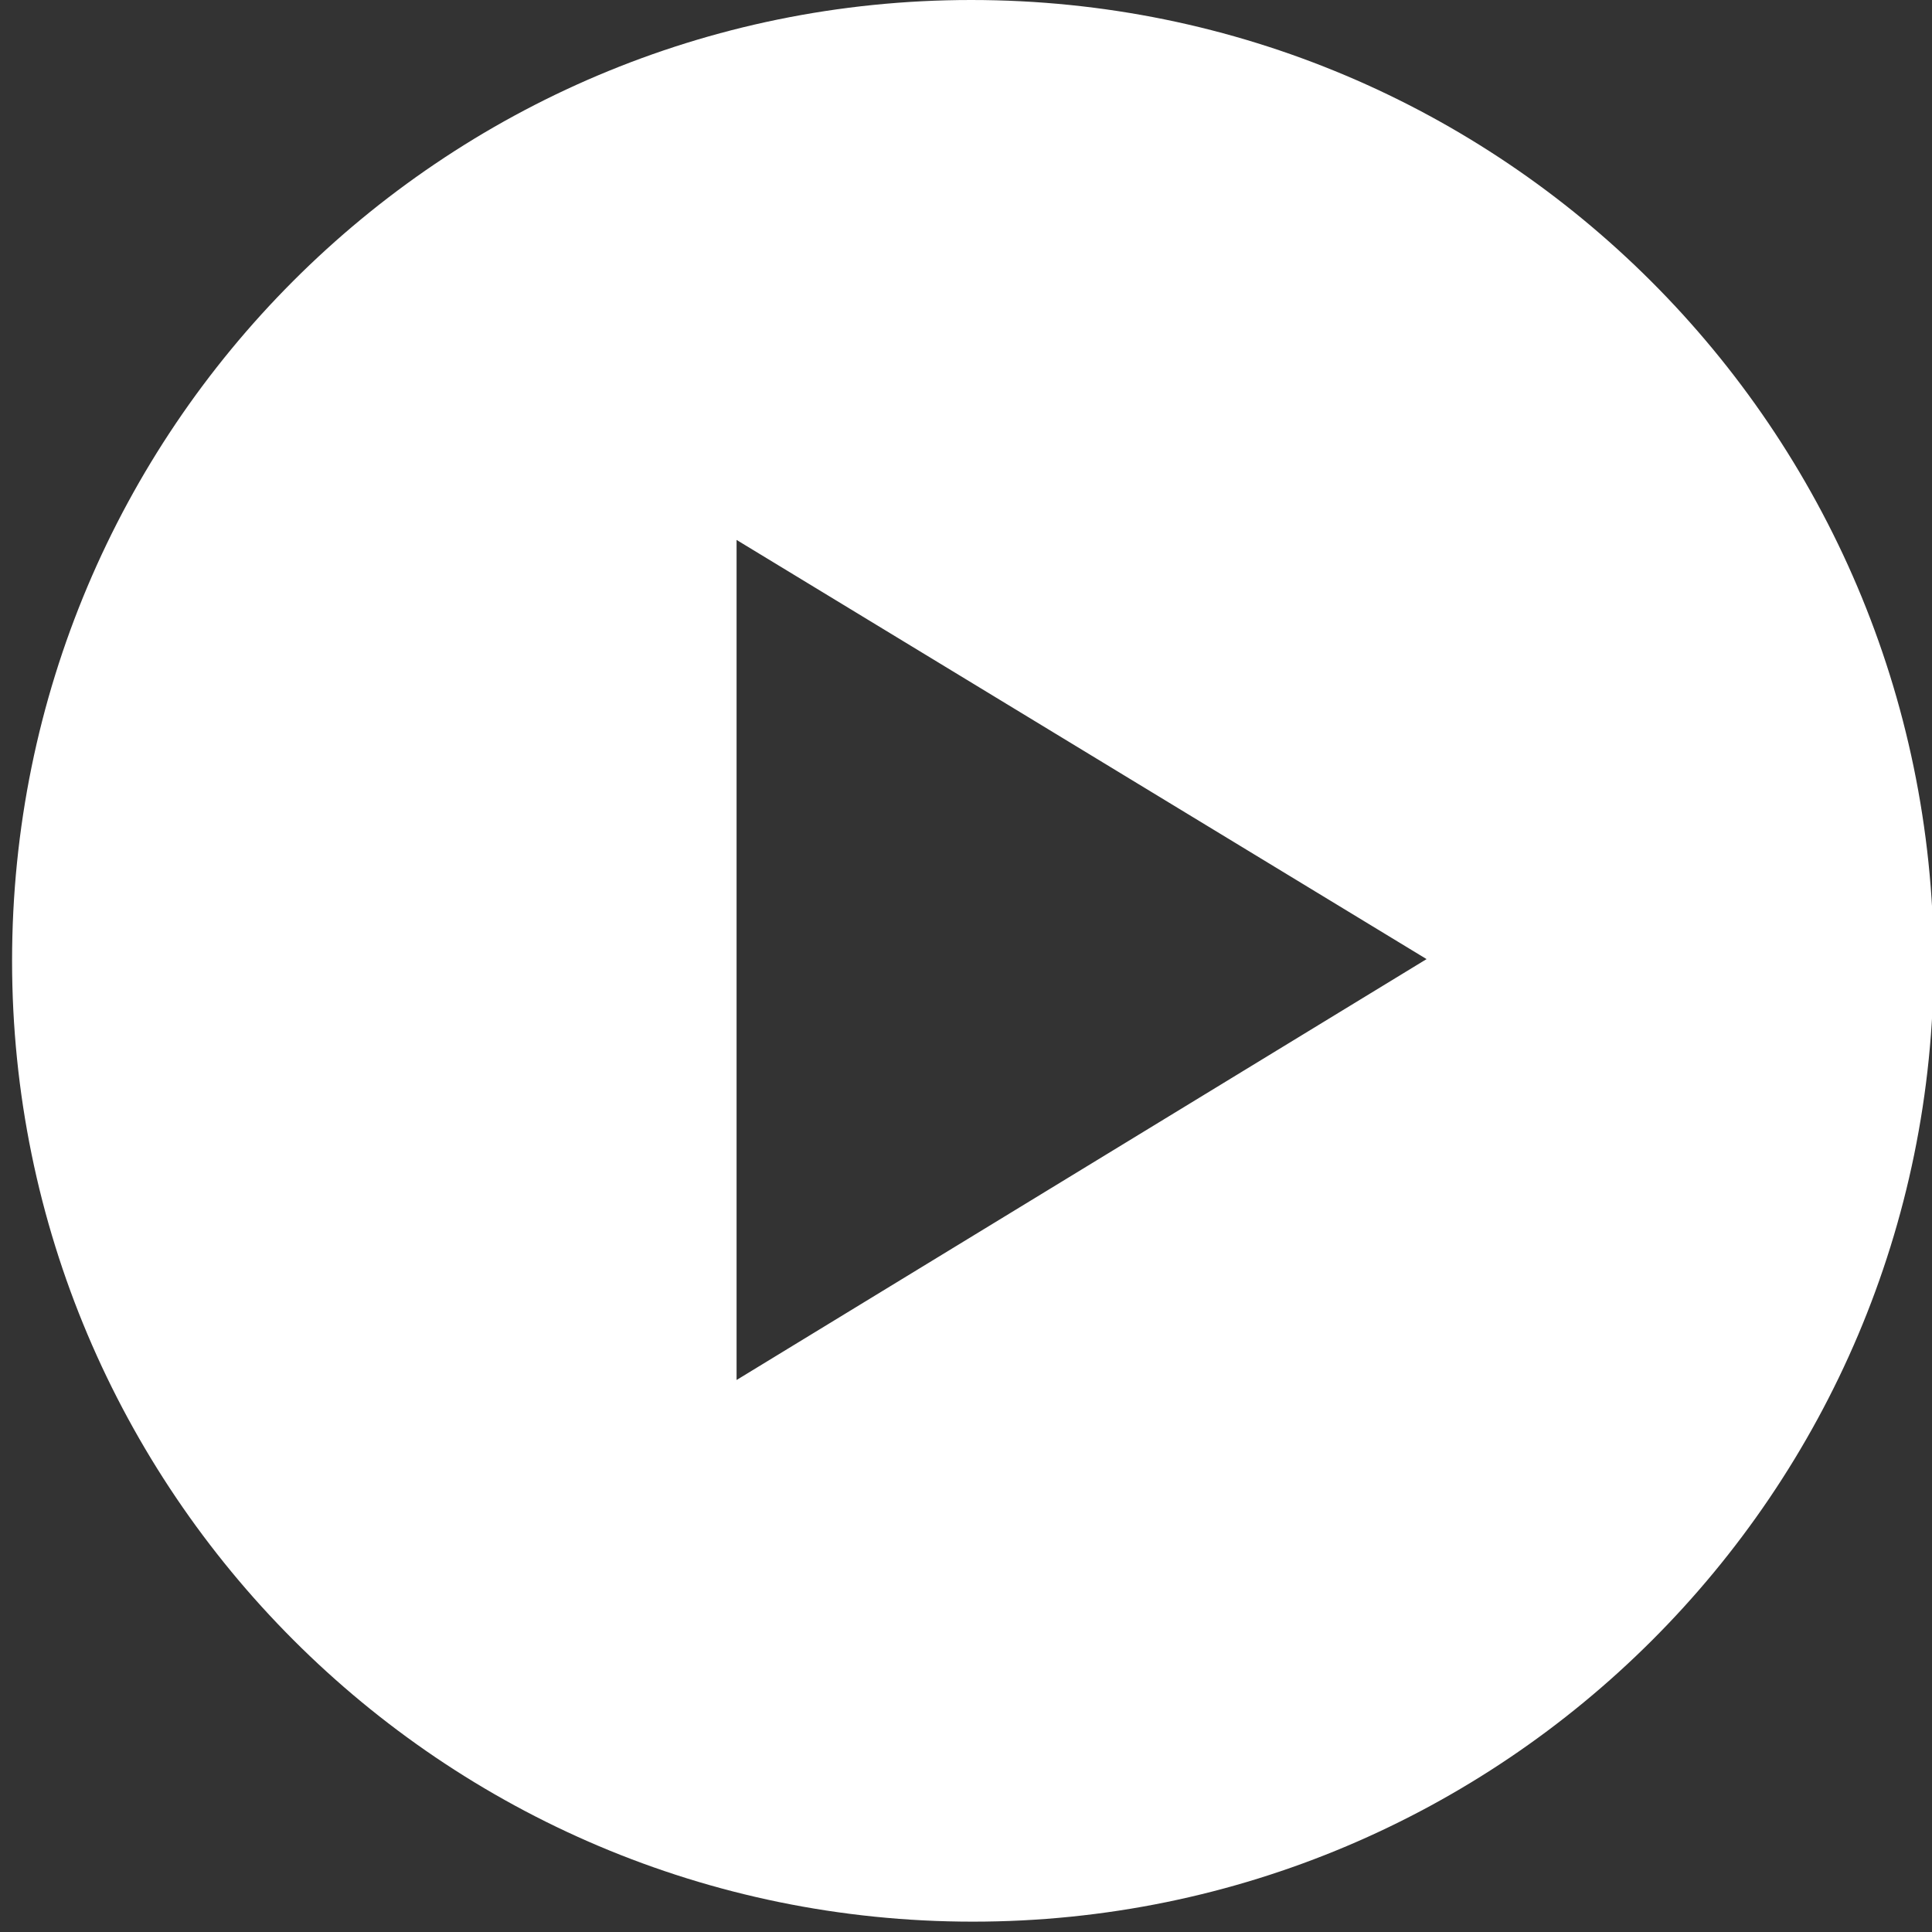 <?xml version="1.0" encoding="utf-8"?>
<!-- Generator: Adobe Illustrator 19.1.0, SVG Export Plug-In . SVG Version: 6.00 Build 0)  -->
<!DOCTYPE svg PUBLIC "-//W3C//DTD SVG 1.1//EN" "http://www.w3.org/Graphics/SVG/1.1/DTD/svg11.dtd">
<svg version="1.1" id="Camada_1" xmlns="http://www.w3.org/2000/svg" xmlns:xlink="http://www.w3.org/1999/xlink" x="0px" y="0px"
	 viewBox="0 0 112 112" style="enable-background:new 0 0 112 112;" xml:space="preserve">
<rect x="0" y="0" width="112" height="112" fill="#333333" stroke="none"/>
<style type="text/css">
	.st0{fill:#FFFFFF;}
</style>
<path class="st0" d="M56.3,0C25.6,0,0.7,24.9,0.7,55.7c0,30.7,24.9,55.7,55.7,55.7c30.7,0,55.7-24.9,55.7-55.7
	C112,24.9,87.1,0,56.3,0z M42.7,80V31.3l40,24.3L42.7,80z"/>
</svg>
